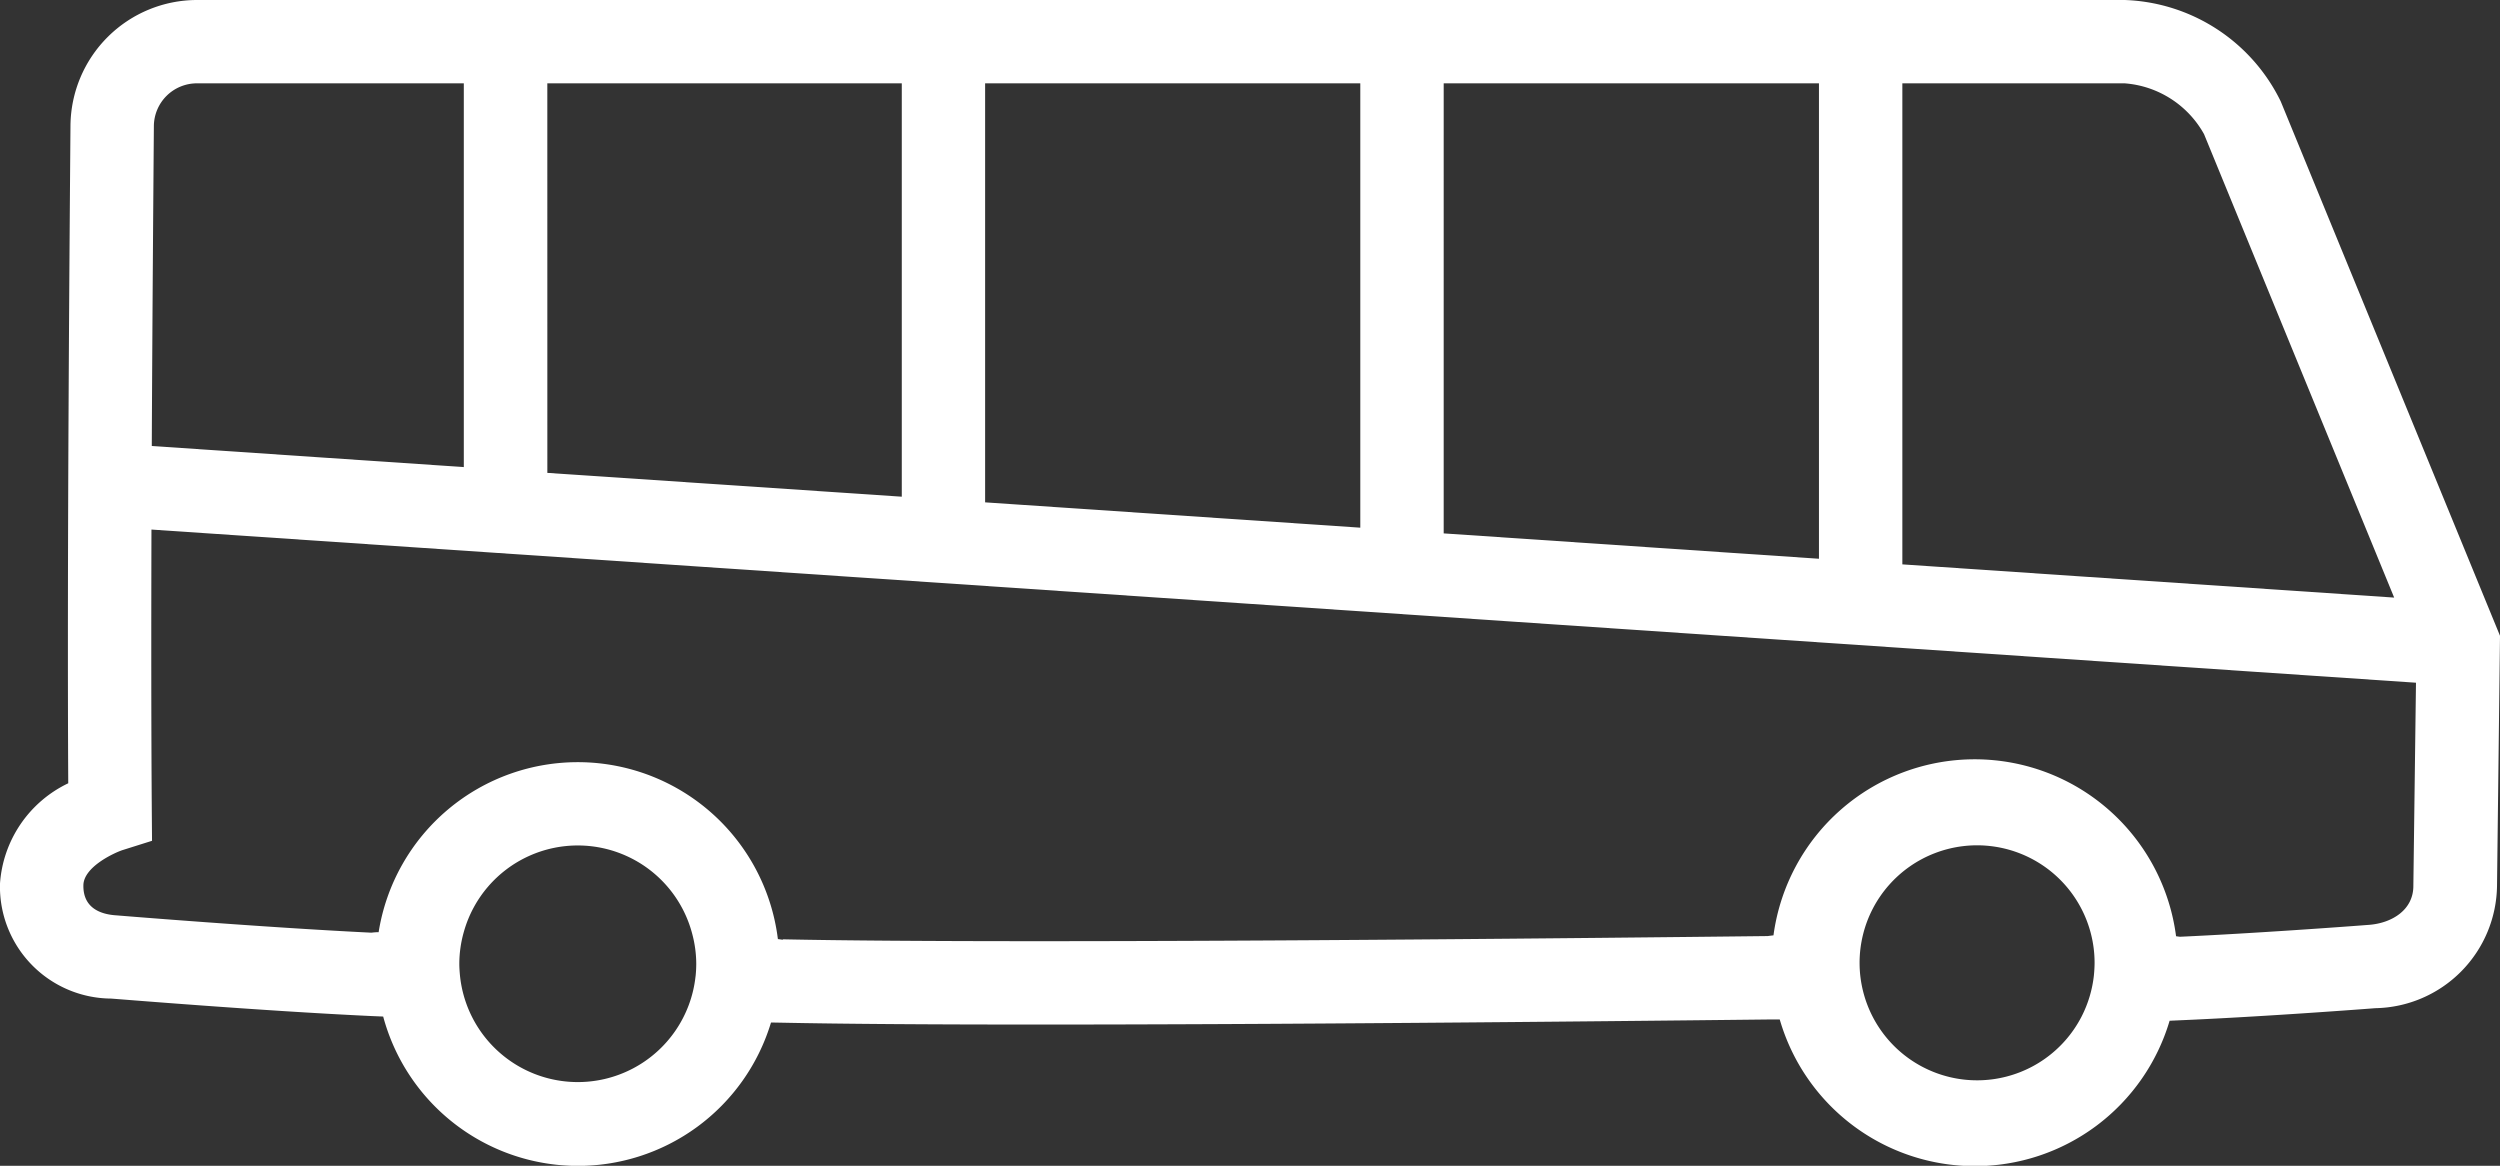 <?xml version="1.0" encoding="UTF-8"?>
<svg xmlns="http://www.w3.org/2000/svg" xmlns:xlink="http://www.w3.org/1999/xlink" width="84" height="39.172" viewBox="0 0 84 39.172">
  <rect x="0" y="0" width="84" height="39.172" fill="#333333" stroke="none"/>
  <defs>
    <clipPath id="clip-path">
      <rect id="Rechteck_16" data-name="Rechteck 16" width="84" height="39.172" fill="none"></rect>
    </clipPath>
  </defs>
  <g id="Gruppe_15" data-name="Gruppe 15" transform="translate(0 0)">
    <g id="Gruppe_14" data-name="Gruppe 14" transform="translate(0 0)" clip-path="url(#clip-path)">
      <path id="Pfad_7" data-name="Pfad 7" d="M76.633,3.408A6.063,6.063,0,0,0,71.388,0H6.612A4.257,4.257,0,0,0,2.368,4.209c-.029,3.669-.117,14.54-.075,22.109A4.04,4.04,0,0,0,0,29.686a3.76,3.76,0,0,0,3.725,3.866c.05,0,5.036.414,8.75.587l.4.017a6.776,6.776,0,0,0,13.031.2l.342.006c2.05.042,4.967.063,8.669.063,7.816,0,17.71-.094,24.634-.172l.248,0a6.825,6.825,0,0,0,13.1.044l.331-.015c2.533-.107,5.68-.337,6.585-.407A4.165,4.165,0,0,0,83.9,29.752l.1-8.39ZM63.919,2.8h7.468a3.339,3.339,0,0,1,2.669,1.708l6.388,15.571L63.919,18.963Zm-15.411,0H61.117V18.774l-12.609-.852ZM33.1,2.8H45.706v14.93L33.1,16.879Zm-14.71,0H30.3V16.689l-11.909-.8ZM5.17,4.232A1.447,1.447,0,0,1,6.612,2.8h8.972V15.694L5.1,14.986c.021-4.59.055-8.75.07-10.754m18.2,28.575a3.979,3.979,0,0,1-7.922-.108c-.008-.1-.015-.206-.015-.312a3.942,3.942,0,0,1,.156-1.09,3.975,3.975,0,0,1,7.669.078,3.933,3.933,0,0,1,.136,1.013,4.063,4.063,0,0,1-.023.419m46.985-.044a3.983,3.983,0,0,1-.416,1.395,3.948,3.948,0,1,1,.438-1.817c0,.143-.009.284-.022.422m10.733-3.012c.009.836-.743,1.269-1.492,1.324-.877.068-3.885.287-6.35.4l-.131-.017a6.822,6.822,0,0,0-13.527-.03c-.07.007-.136.016-.195.024-6.911.079-16.724.172-24.48.172-3.684,0-6.581-.021-8.612-.063v.016c-.051-.009-.108-.016-.165-.024a6.775,6.775,0,0,0-13.415-.232c-.089,0-.172.009-.246.017C8.832,31.16,4,30.763,3.91,30.756c-.513-.032-1.123-.234-1.108-1.015.013-.621,1.05-1.091,1.319-1.179l.987-.311L5.1,27.216c-.02-2.789-.02-6.127-.011-9.423l76.088,5.146Z" transform="translate(0 0)" fill="#fff"></path>
    </g>
  </g>
</svg>
